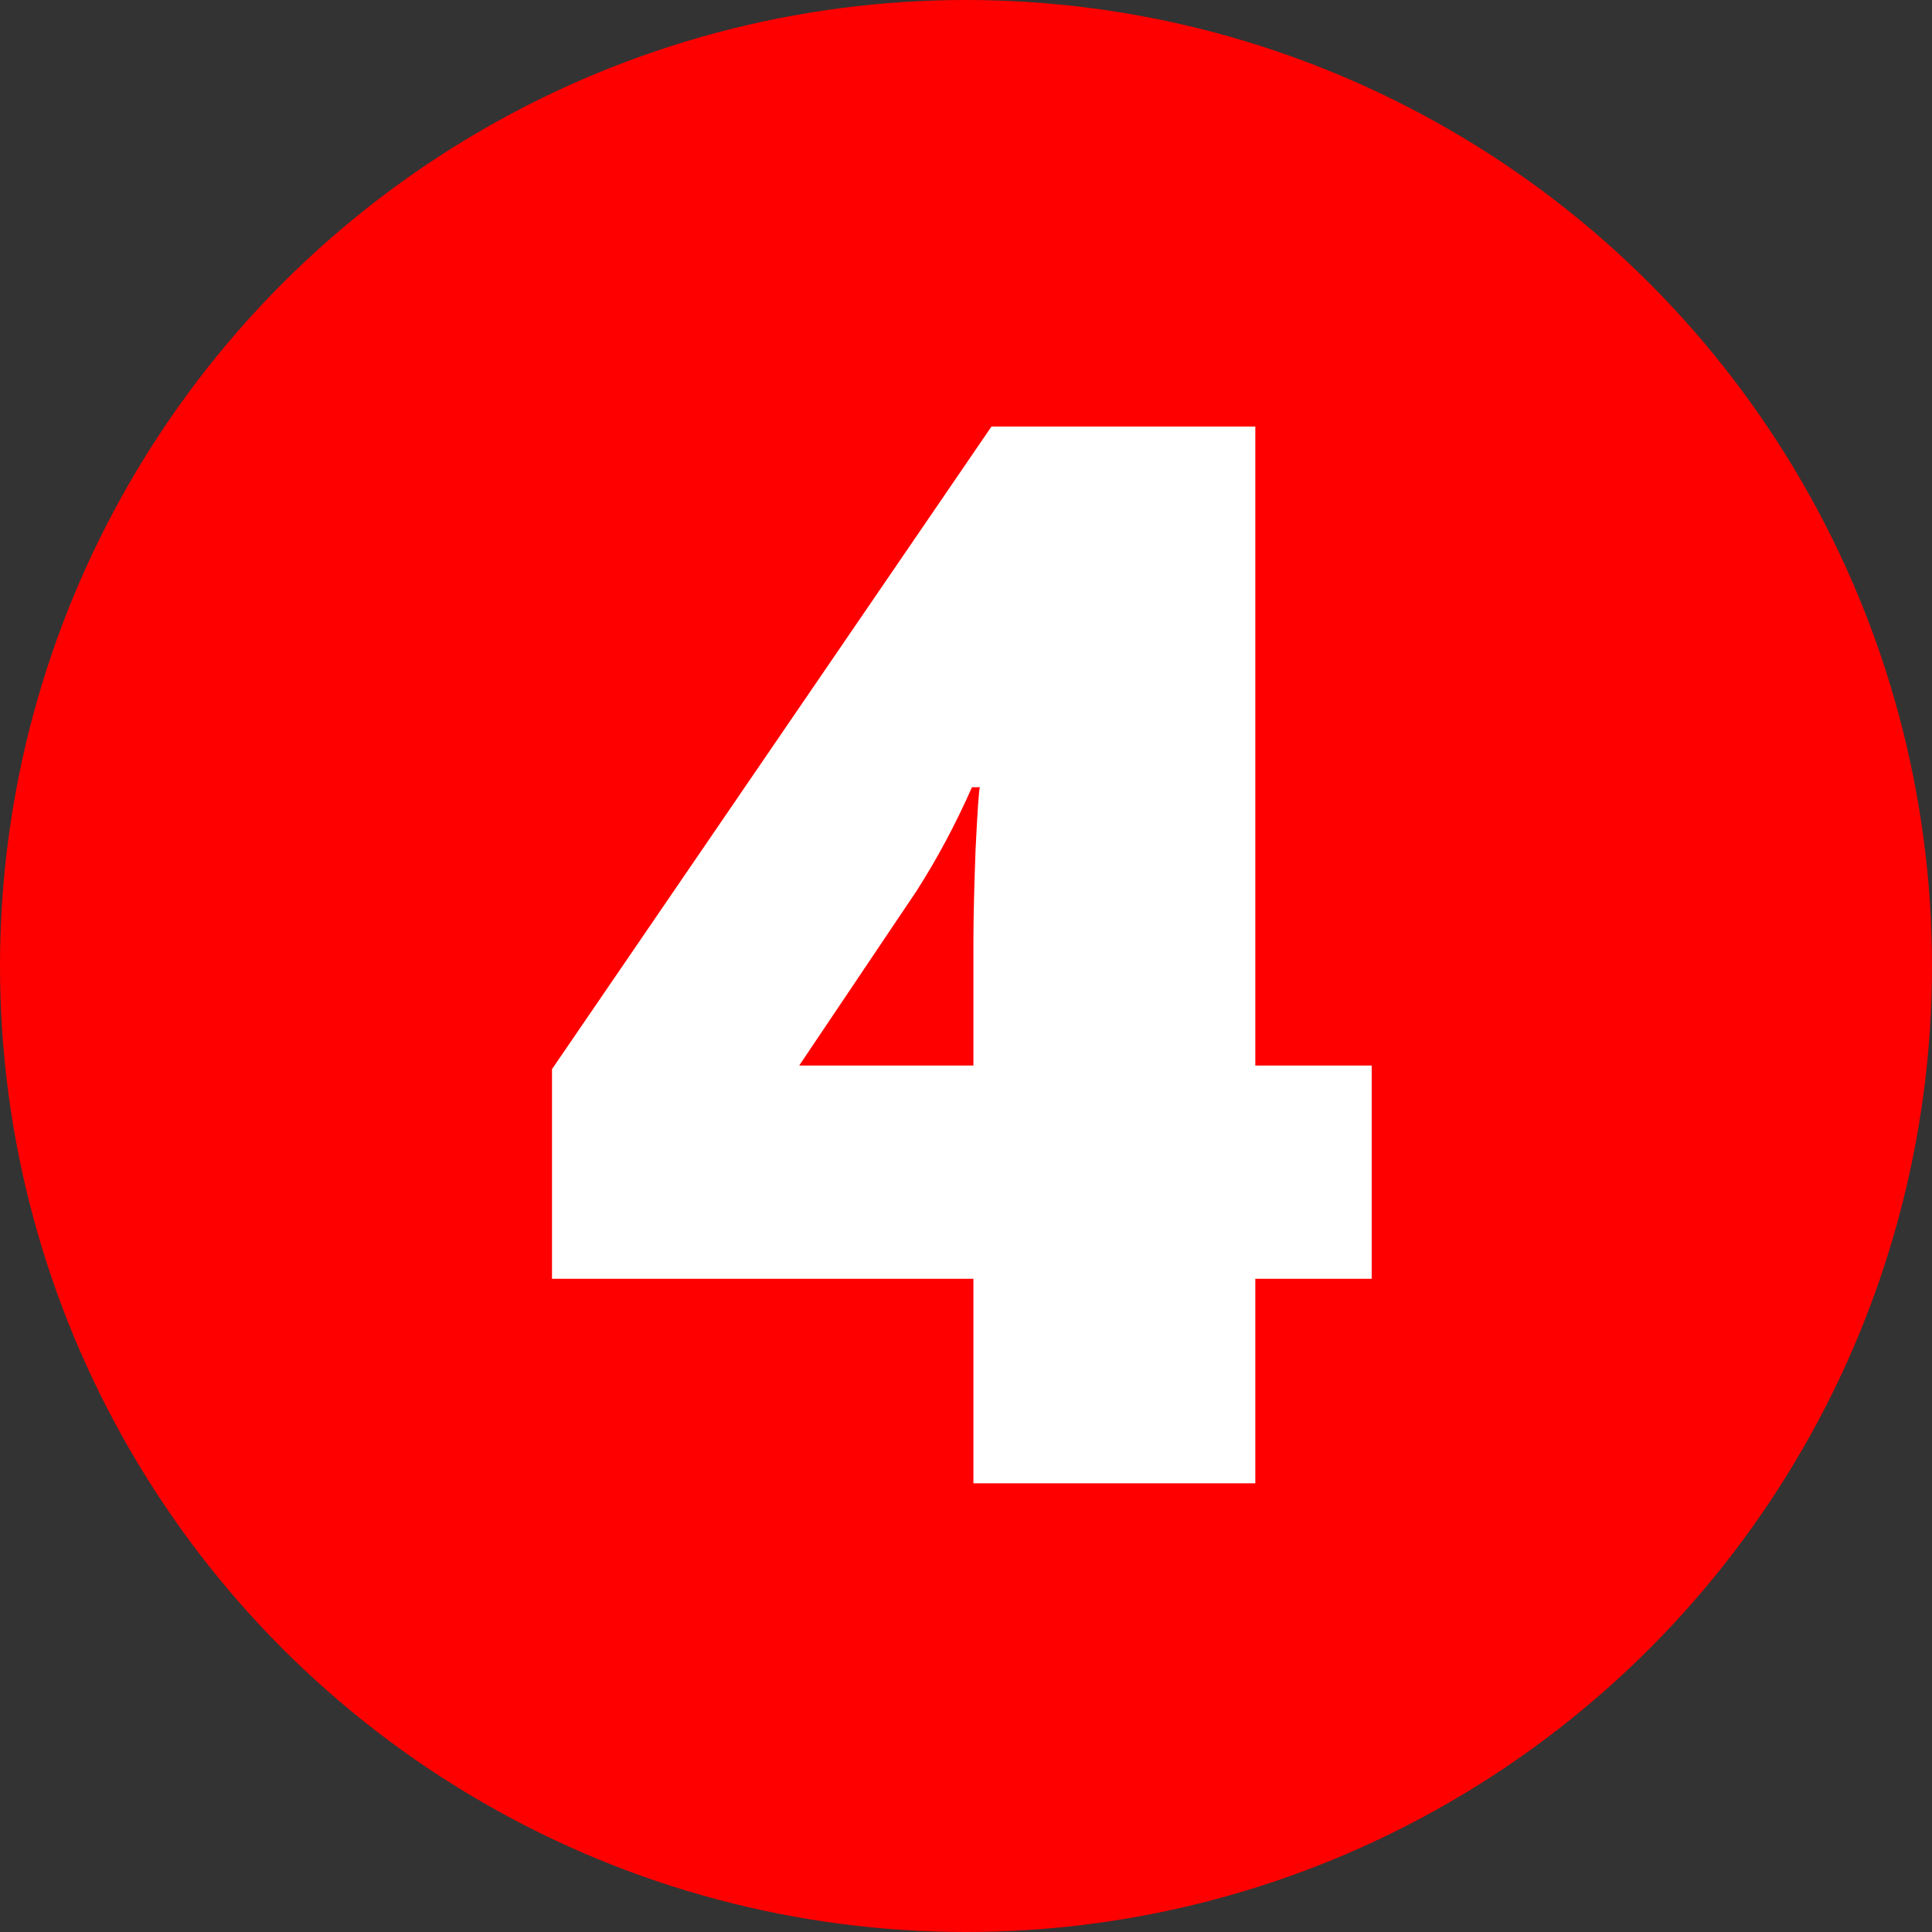 <?xml version="1.0" encoding="UTF-8"?> <svg xmlns="http://www.w3.org/2000/svg" width="180" height="180" viewBox="0 0 180 180" fill="none"><rect x="0" y="0" width="180" height="180" fill="#333333" stroke="none"/> <circle cx="90" cy="90" r="90" fill="#FF0000"></circle> <path d="M127.797 119.14H116.955V138.198H90.69V119.14H51.428V99.61L92.374 39.74H116.955V99.273H127.797V119.14ZM90.69 99.273V87.824C90.69 85.669 90.758 82.773 90.892 79.137C91.072 75.455 91.207 73.525 91.296 73.345H90.555C89.029 76.802 87.3 80.035 85.37 83.043L74.46 99.273H90.69Z" fill="white"></path> </svg> 